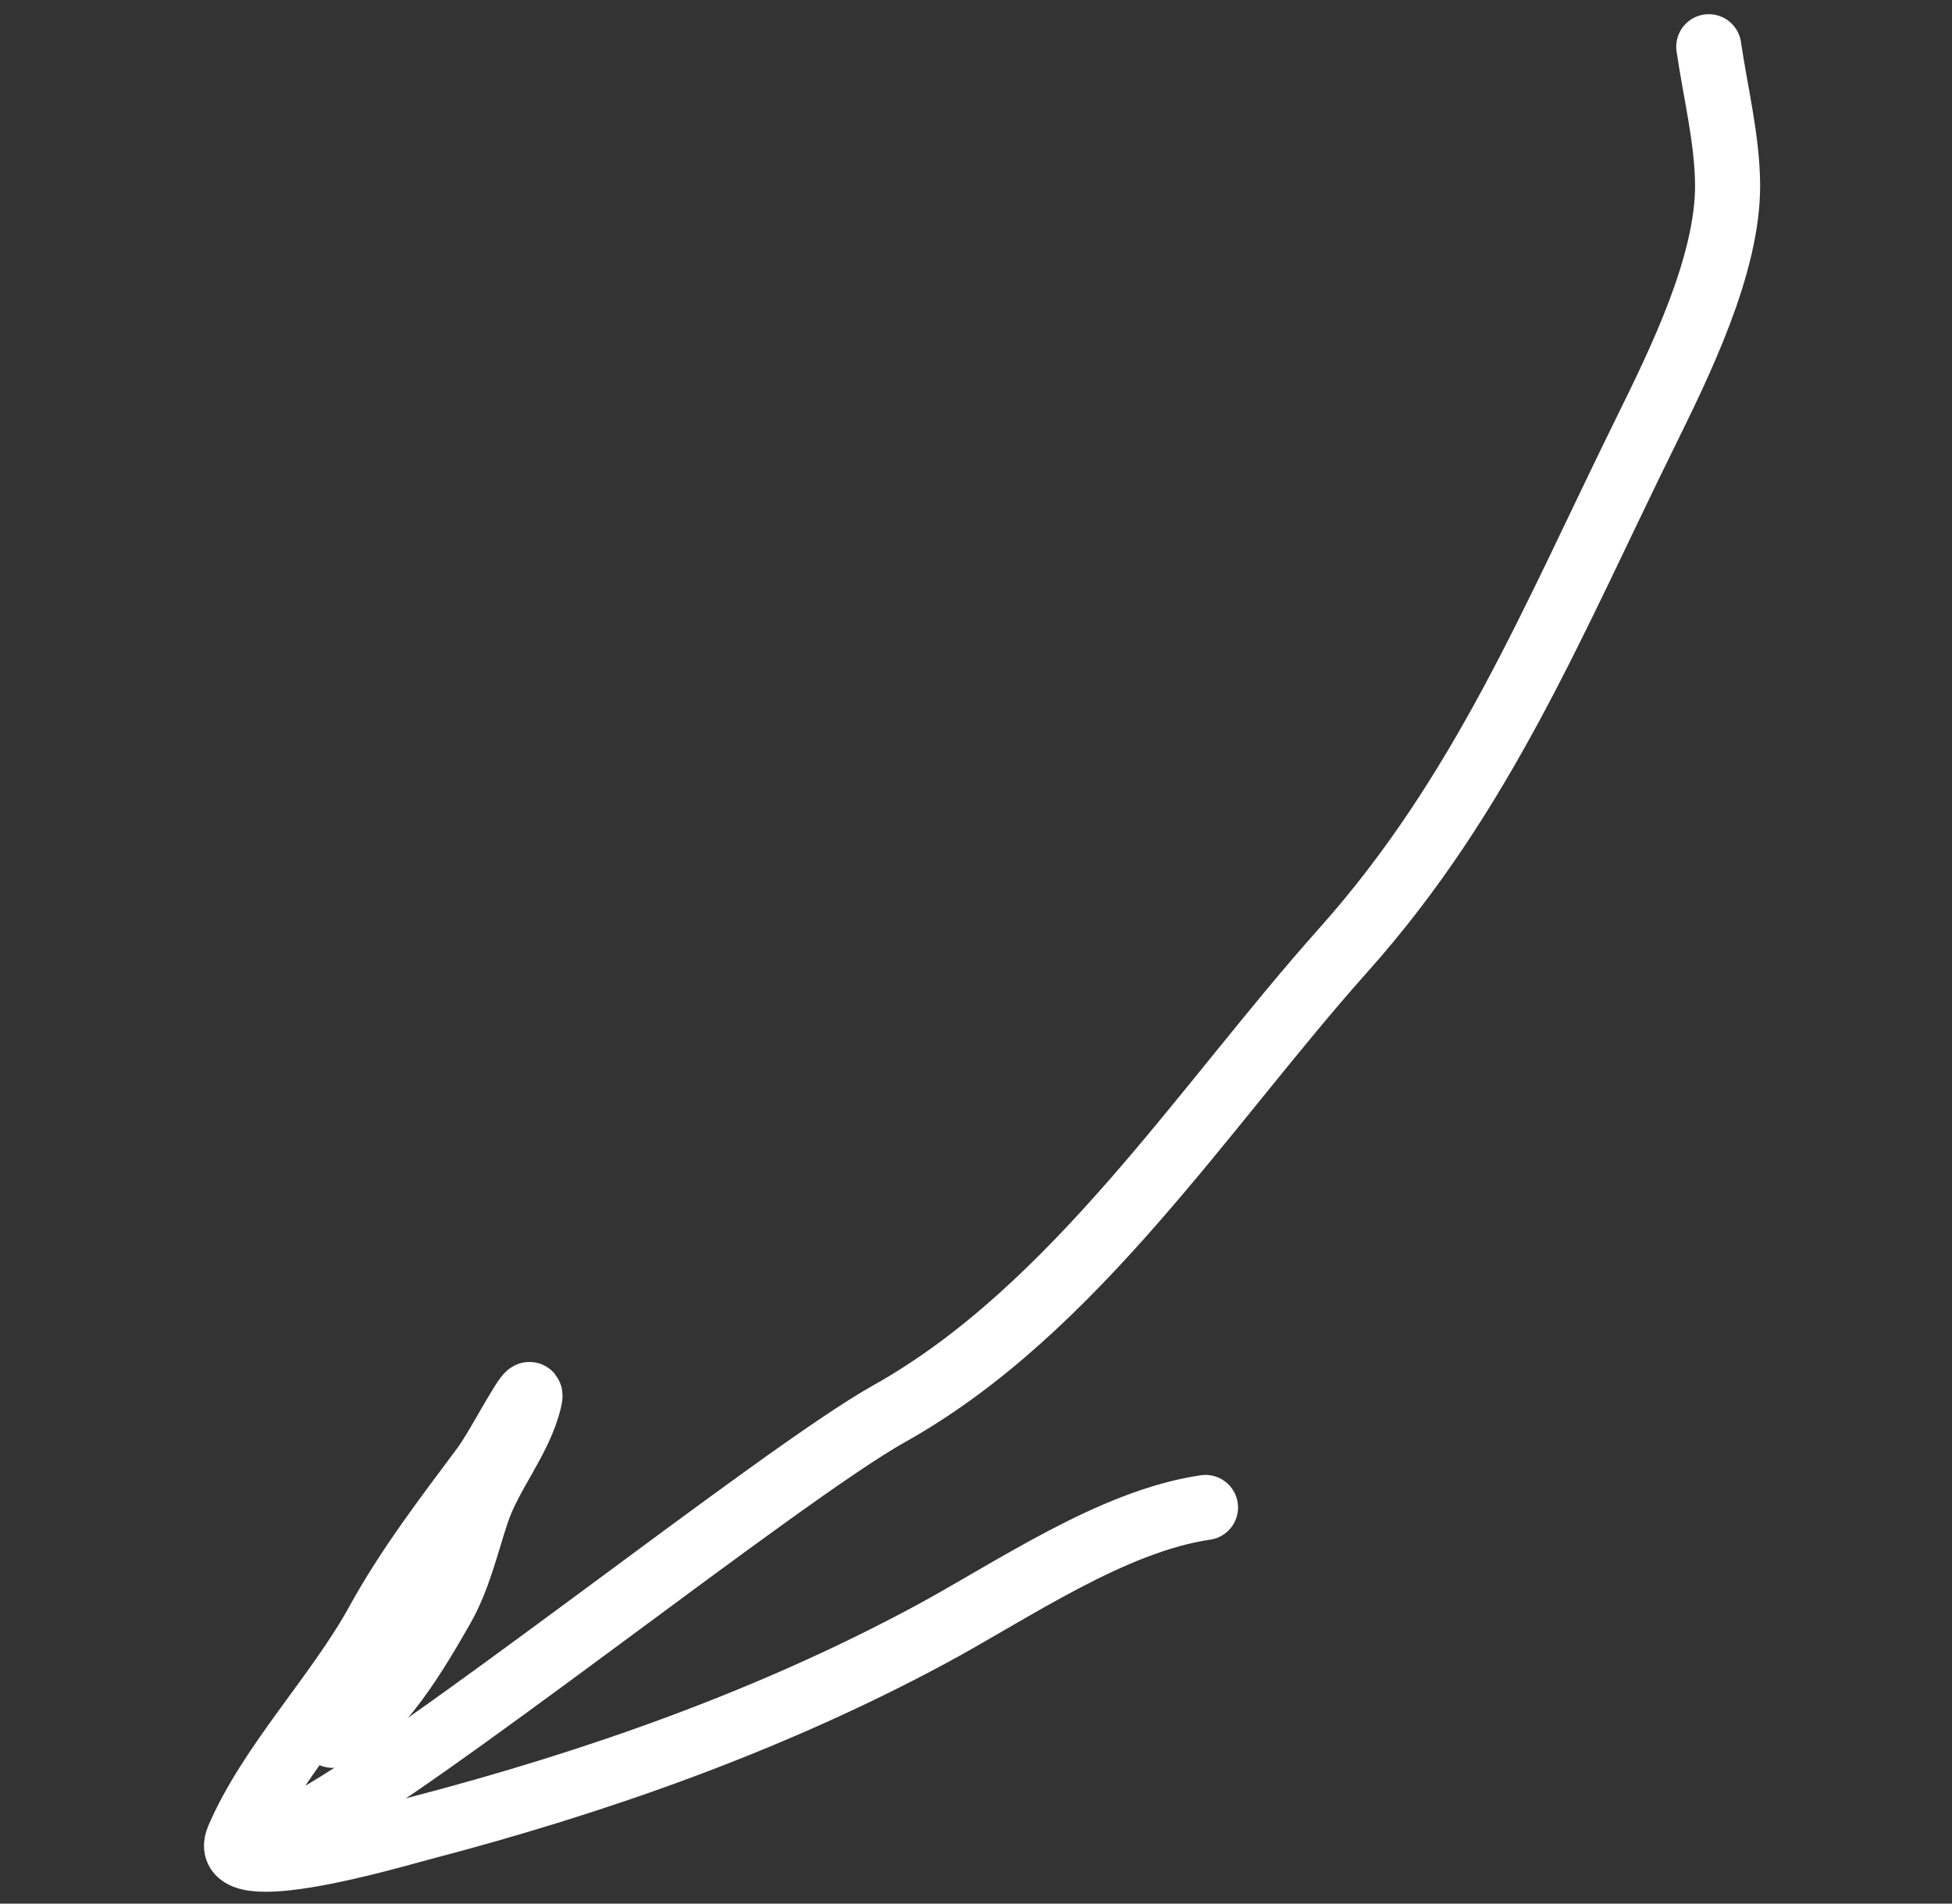 <?xml version="1.0" encoding="UTF-8"?> <svg xmlns="http://www.w3.org/2000/svg" width="120" height="117" viewBox="0 0 120 117" fill="none"><rect x="0" y="0" width="120" height="117" fill="#333333" stroke="none"/> <path d="M105.047 2.872C105.45 5.641 106.183 8.543 106.204 11.338C106.241 16.274 103.239 22.336 101.102 26.675C95.493 38.063 91.141 48.818 82.571 58.41C74.068 67.927 66.072 80.509 54.664 86.888C47.898 90.671 25.424 108.697 18.535 112.165" stroke="white" stroke-width="4" stroke-linecap="round"></path> <path d="M20.445 106.657C23.094 105.996 25.866 101.074 27.171 98.8C28.173 97.056 28.68 94.878 29.305 92.988C30.101 90.577 31.946 88.518 32.537 86.06C32.925 84.447 30.727 88.844 29.736 90.174C27.417 93.283 25.091 96.313 23.217 99.72C20.783 104.146 16.593 108.445 14.645 113.003C13.353 116.026 24.349 112.753 25.823 112.368C36.619 109.551 47.361 105.768 57.214 100.461C62.218 97.766 68.362 93.489 74.109 92.652" stroke="white" stroke-width="4" stroke-linecap="round"></path> </svg> 